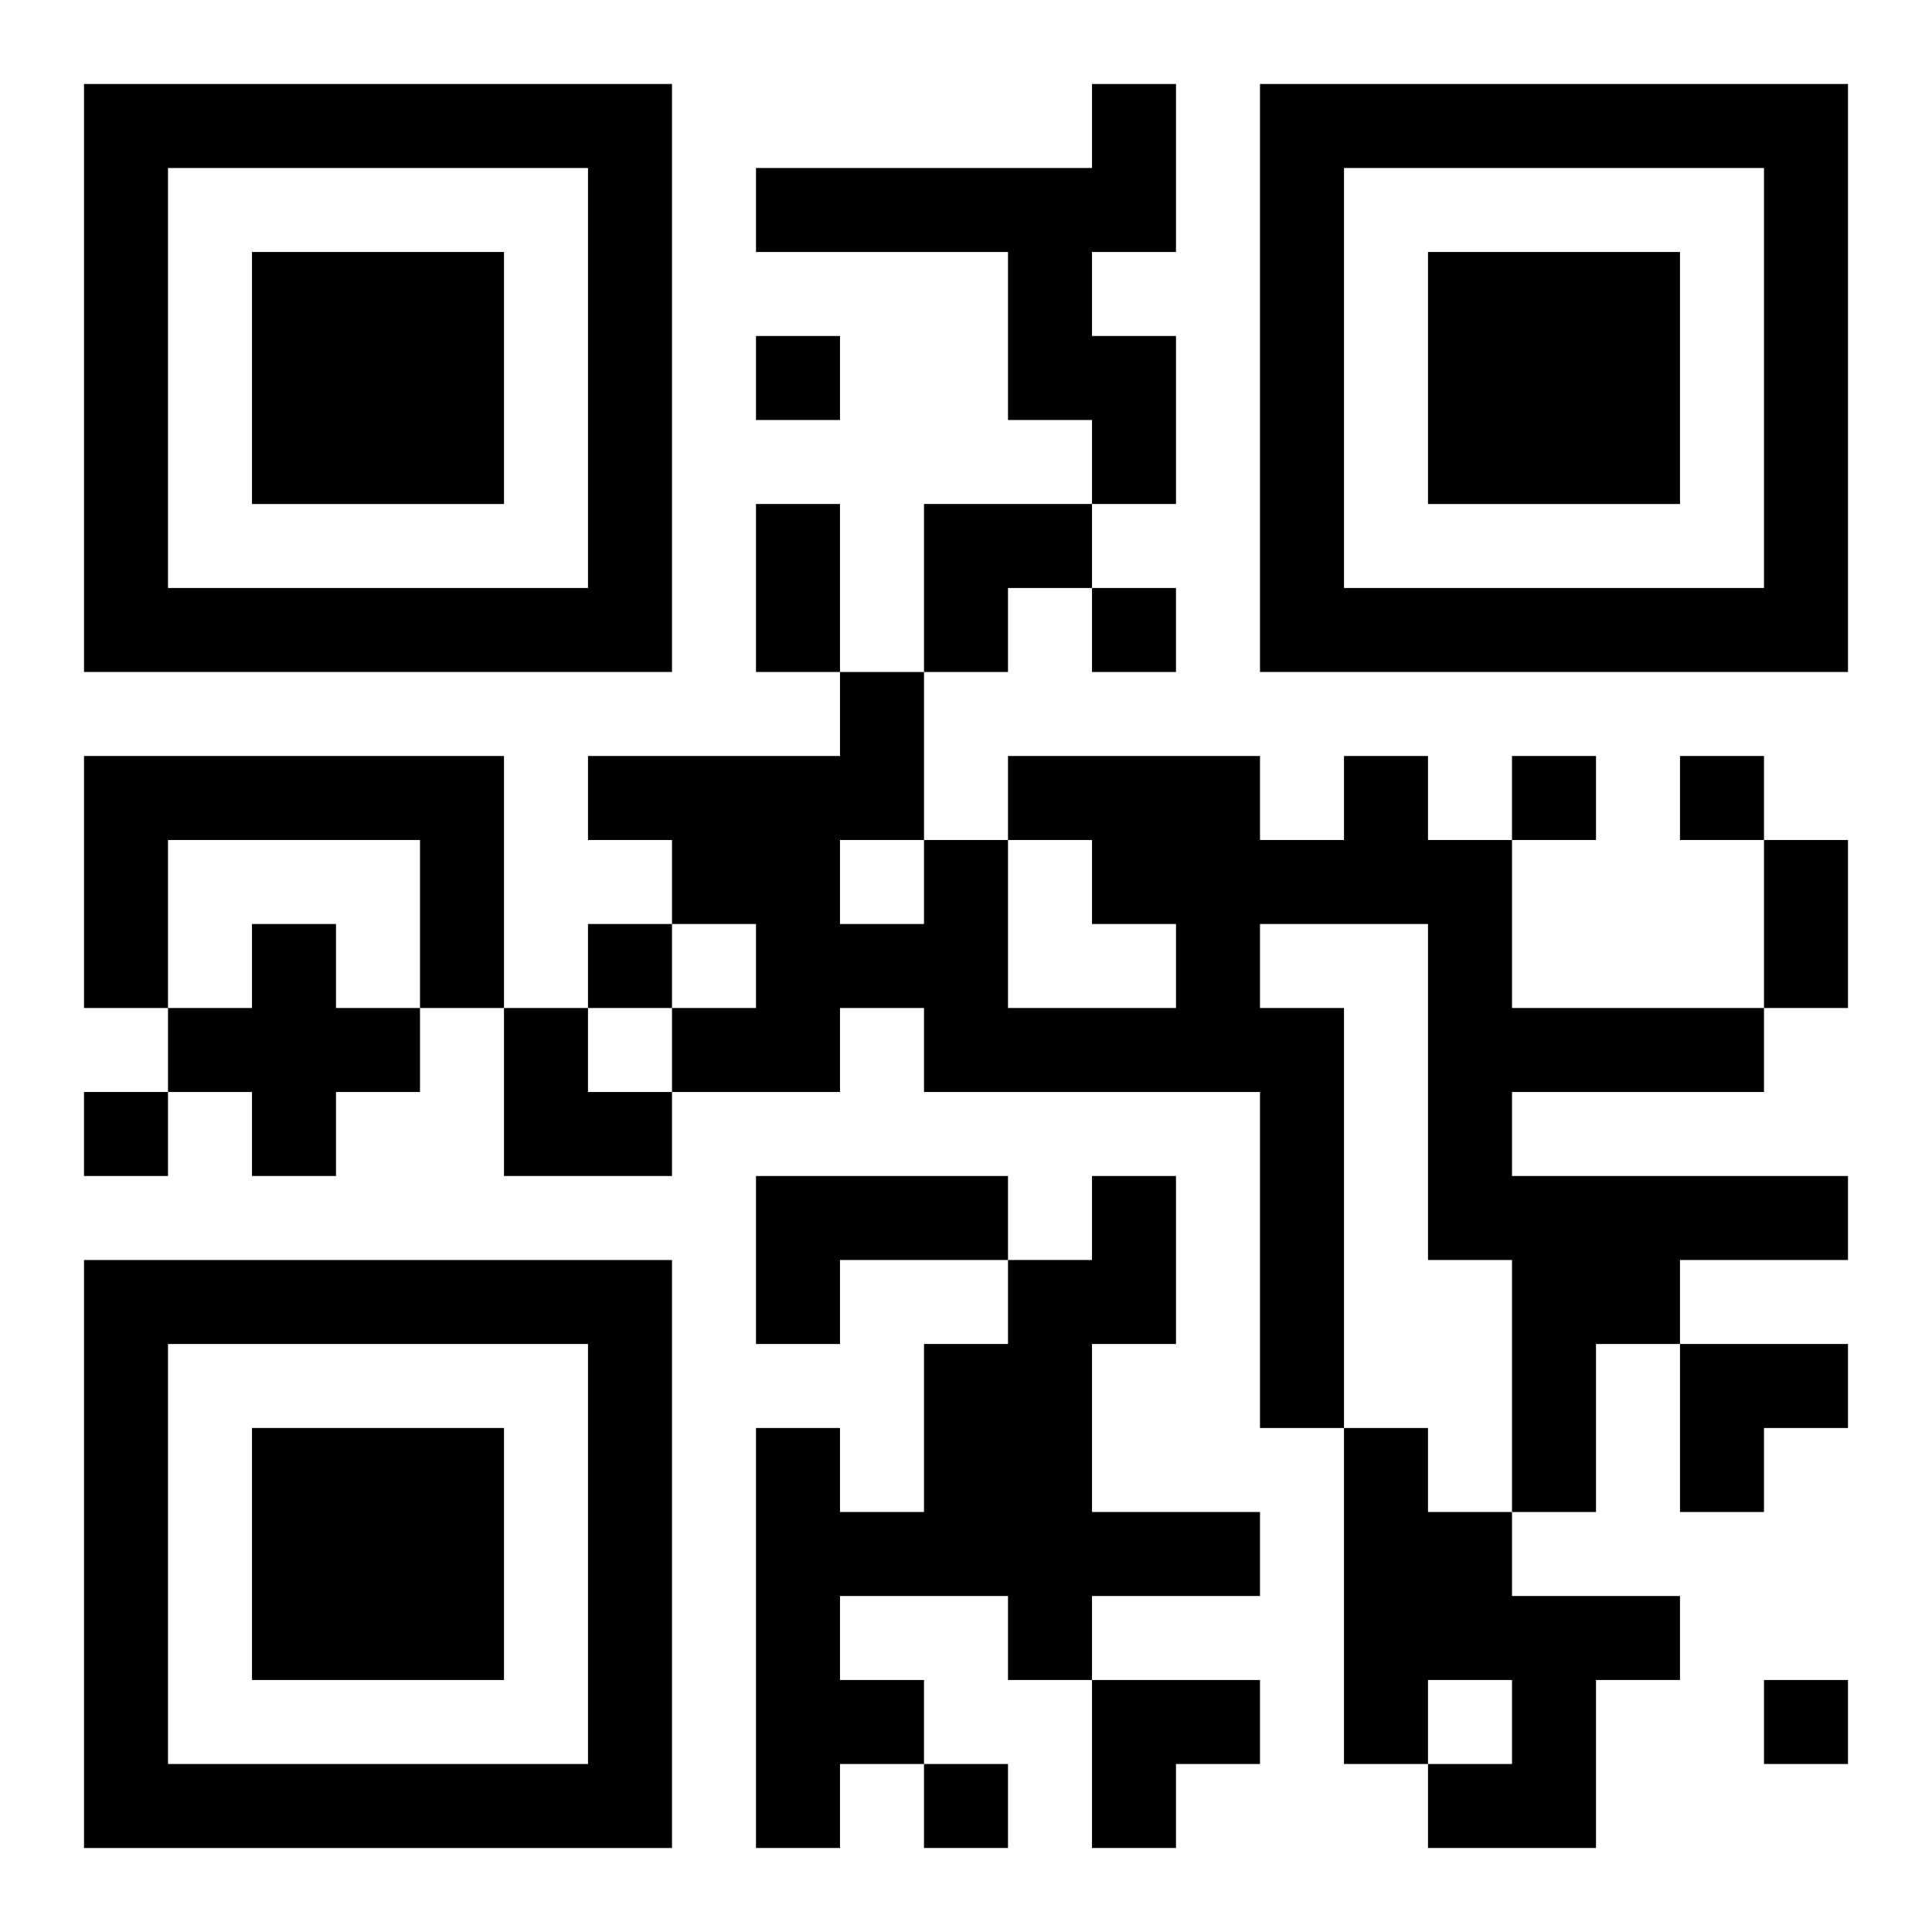 <?xml version="1.0" encoding="UTF-8"?>
<svg width="250" height="250" baseProfile="full" version="1.1" viewBox="-1 -1 23 23" xmlns="http://www.w3.org/2000/svg" xmlns:xlink="http://www.w3.org/1999/xlink"><symbol id="a"><path d="m0 7v7h7v-7h-7zm1 1h5v5h-5v-5zm1 1v3h3v-3h-3z"/></symbol><use y="-7" xlink:href="#a"/><use y="7" xlink:href="#a"/><use x="14" y="-7" xlink:href="#a"/><path d="m12 0h1v2h-1v1h1v2h-1v-1h-1v-2h-3v-1h4v-1m-12 8h5v3h-1v-2h-3v2h-1v-3m15 0h1v1h1v2h3v1h-3v1h4v1h-2v1h-1v2h-1v-3h-1v-4h-2v1h1v5h-1v-4h-4v-1h-1v1h-2v-1h1v-1h-1v-1h-1v-1h3v-1h1v2h1v2h2v-1h-1v-1h-1v-1h3v1h1v-1m-6 1v1h1v-1h-1m-7 1h1v1h1v1h-1v1h-1v-1h-1v-1h1v-1m6 3h3v1h-2v1h-1v-2m4 0h1v2h-1v2h2v1h-2v1h-1v-1h-2v1h1v1h-1v1h-1v-5h1v1h1v-2h1v-1h1v-1m3 3h1v1h1v1h2v1h-1v2h-2v-1h1v-1h-1v1h-1v-4m-7-13v1h1v-1h-1m4 3v1h1v-1h-1m5 2v1h1v-1h-1m2 0v1h1v-1h-1m-13 2v1h1v-1h-1m-6 2v1h1v-1h-1m20 7v1h1v-1h-1m-10 1v1h1v-1h-1m-2-15h1v2h-1v-2m12 4h1v2h-1v-2m-10-4h2v1h-1v1h-1zm-5 6h1v1h1v1h-2zm14 4h2v1h-1v1h-1zm-7 4h2v1h-1v1h-1z"/></svg>
